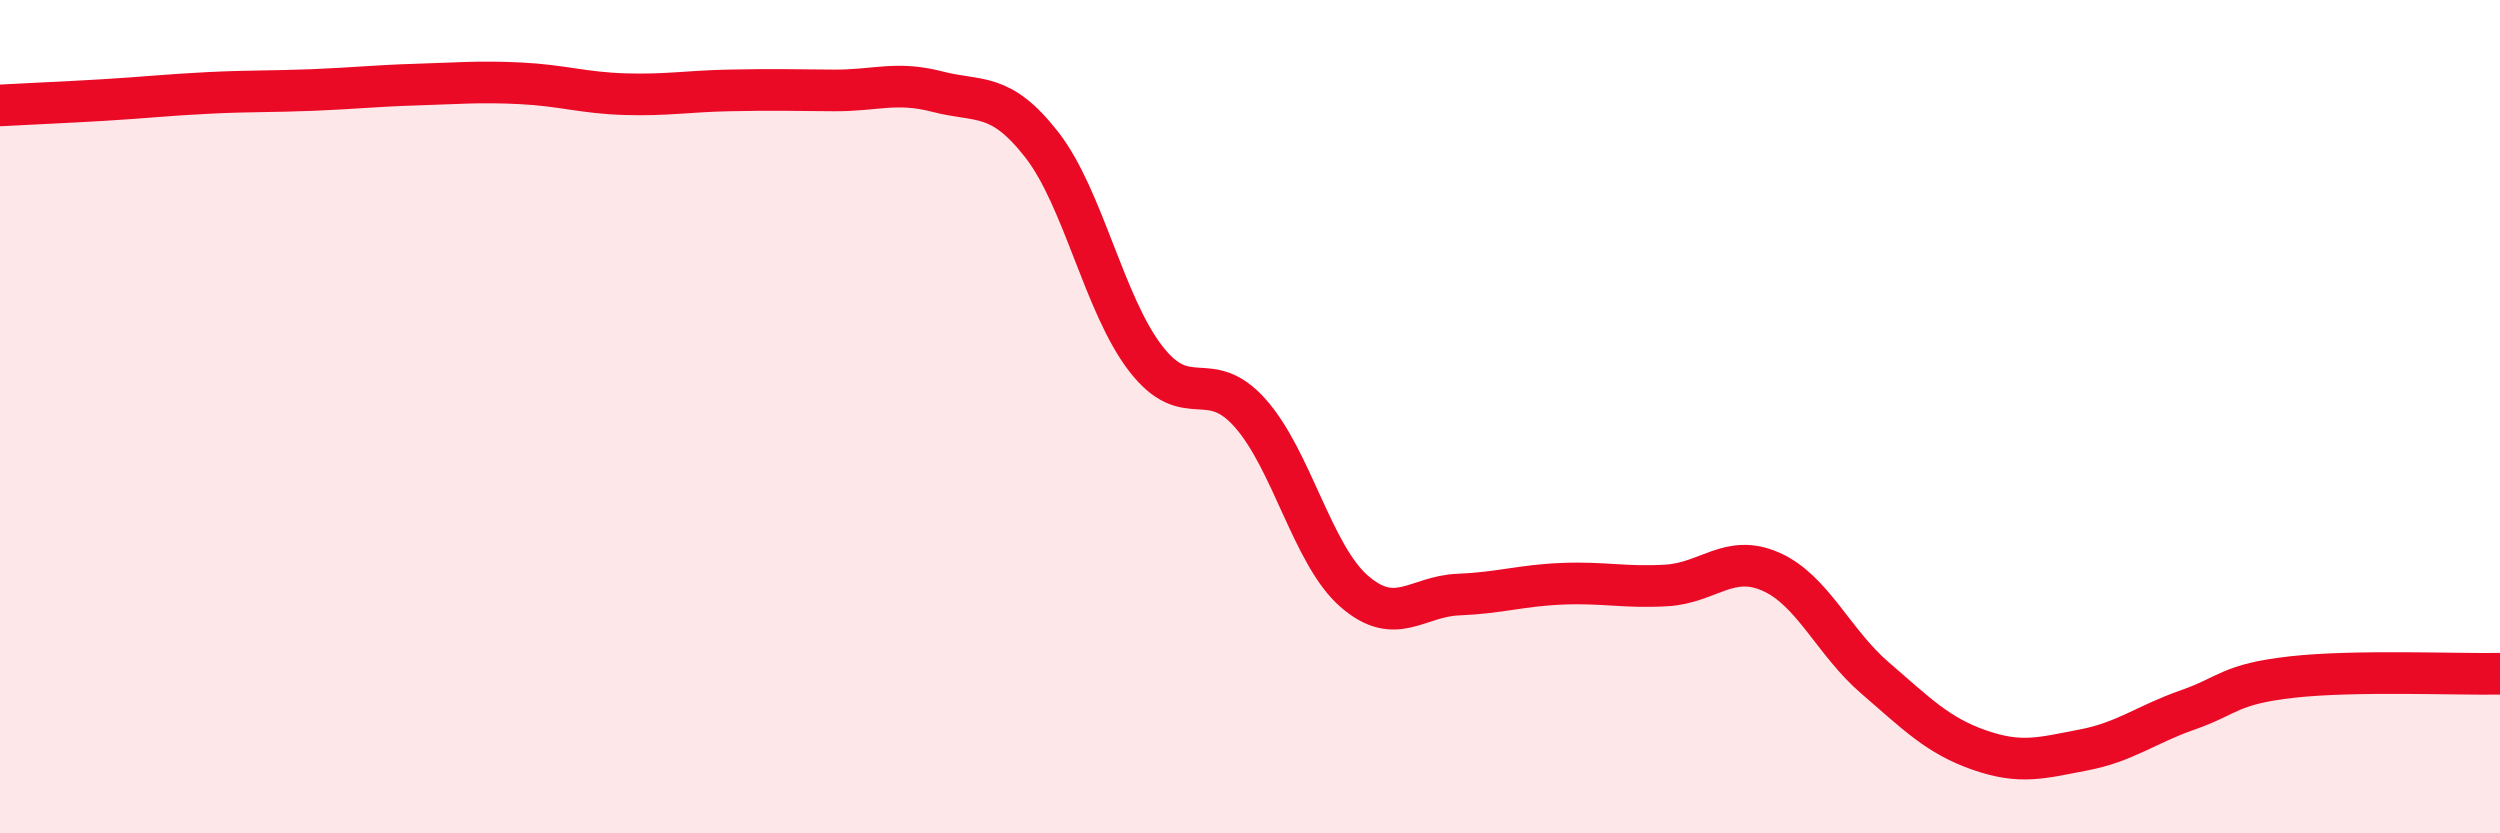
    <svg width="60" height="20" viewBox="0 0 60 20" xmlns="http://www.w3.org/2000/svg">
      <path
        d="M 0,2.53 C 0.5,2.5 1.5,2.46 2.5,2.4 C 3.5,2.34 4,2.28 5,2.23 C 6,2.18 6.5,2.2 7.5,2.16 C 8.5,2.12 9,2.06 10,2.03 C 11,2 11.5,1.95 12.5,2 C 13.5,2.05 14,2.23 15,2.26 C 16,2.29 16.5,2.19 17.5,2.17 C 18.5,2.15 19,2.16 20,2.17 C 21,2.18 21.5,1.94 22.5,2.2 C 23.5,2.46 24,2.19 25,3.47 C 26,4.75 26.5,7.32 27.5,8.61 C 28.5,9.9 29,8.79 30,9.91 C 31,11.03 31.5,13.32 32.5,14.19 C 33.5,15.06 34,14.31 35,14.27 C 36,14.23 36.5,14.05 37.5,14.01 C 38.5,13.97 39,14.11 40,14.05 C 41,13.99 41.5,13.28 42.5,13.72 C 43.5,14.16 44,15.41 45,16.27 C 46,17.13 46.5,17.65 47.5,18 C 48.5,18.35 49,18.19 50,18 C 51,17.81 51.5,17.39 52.5,17.04 C 53.5,16.69 53.5,16.42 55,16.25 C 56.5,16.08 59,16.19 60,16.17L60 20L0 20Z"
        fill="#EB0A25"
        opacity="0.1"
        stroke-linecap="round"
        stroke-linejoin="round"
      />
      <path
        d="M 0,2.53 C 0.5,2.5 1.5,2.46 2.5,2.4 C 3.5,2.34 4,2.28 5,2.23 C 6,2.18 6.5,2.2 7.5,2.16 C 8.5,2.12 9,2.06 10,2.03 C 11,2 11.5,1.95 12.5,2 C 13.5,2.05 14,2.23 15,2.26 C 16,2.29 16.5,2.19 17.5,2.17 C 18.5,2.15 19,2.16 20,2.17 C 21,2.18 21.5,1.94 22.5,2.2 C 23.5,2.46 24,2.19 25,3.47 C 26,4.75 26.5,7.32 27.5,8.61 C 28.5,9.9 29,8.79 30,9.91 C 31,11.03 31.5,13.32 32.5,14.19 C 33.5,15.06 34,14.31 35,14.27 C 36,14.23 36.5,14.05 37.5,14.01 C 38.5,13.97 39,14.11 40,14.05 C 41,13.99 41.5,13.28 42.5,13.72 C 43.5,14.16 44,15.41 45,16.27 C 46,17.13 46.5,17.65 47.5,18 C 48.5,18.35 49,18.19 50,18 C 51,17.81 51.5,17.39 52.5,17.04 C 53.5,16.69 53.5,16.42 55,16.25 C 56.5,16.08 59,16.19 60,16.17"
        stroke="#EB0A25"
        stroke-width="1"
        fill="none"
        stroke-linecap="round"
        stroke-linejoin="round"
      />
    </svg>
  